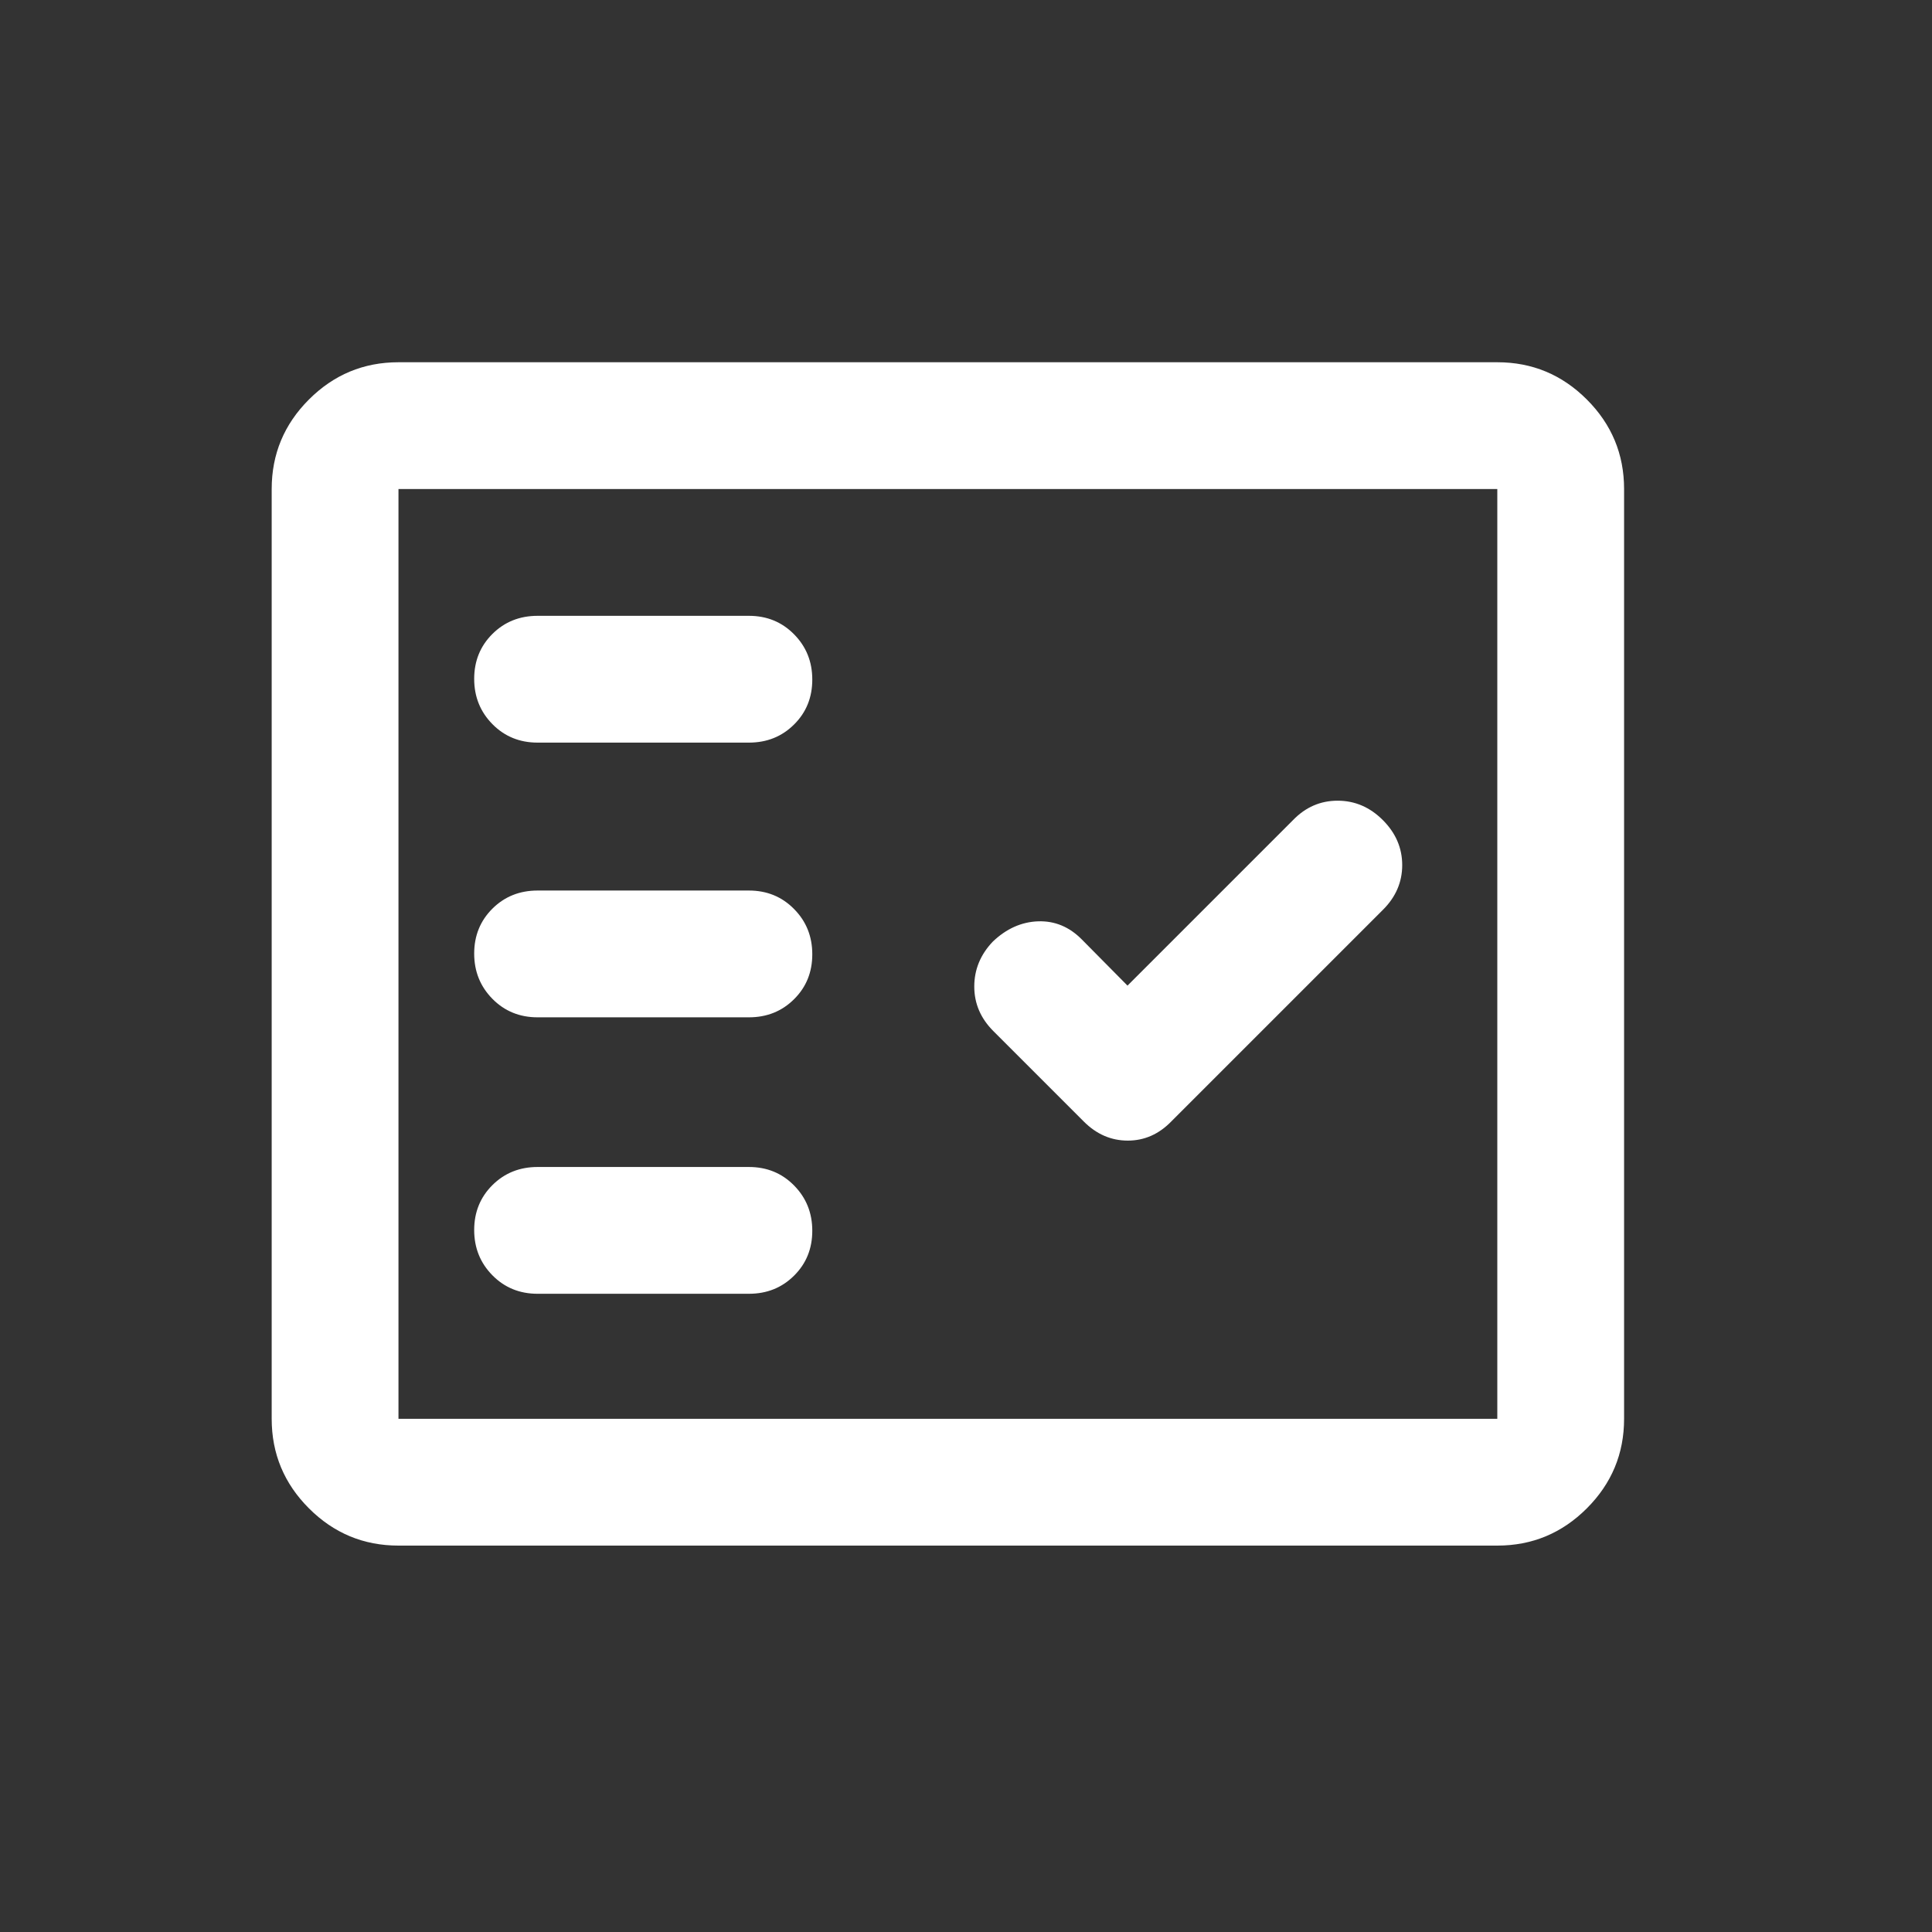 <svg xmlns="http://www.w3.org/2000/svg" width="32" height="32" viewBox="0 0 32 32" fill="none"><rect x="0" y="0" width="32" height="32" fill="#333333" stroke="none"/><mask id="mask0_31_2" style="mask-type:alpha" maskUnits="userSpaceOnUse" x="0" y="0" width="32" height="32"><rect width="32" height="32" fill="#D9D9D9"></rect></mask><g mask="url(#mask0_31_2)"><path d="M6.6 25.6C6.022 25.6 5.528 25.394 5.117 24.983C4.706 24.572 4.5 24.078 4.5 23.5V8.1C4.5 7.522 4.706 7.028 5.117 6.617C5.528 6.206 6.022 6 6.6 6H24.8C25.378 6 25.872 6.206 26.283 6.617C26.694 7.028 26.9 7.522 26.9 8.1V23.5C26.9 24.078 26.694 24.572 26.283 24.983C25.872 25.394 25.378 25.6 24.8 25.6H6.6ZM6.6 23.5H24.8V8.1H6.6V23.5ZM12.404 21.429C12.702 21.429 12.951 21.329 13.152 21.129C13.354 20.929 13.454 20.681 13.454 20.385C13.454 20.09 13.354 19.84 13.152 19.635C12.951 19.431 12.702 19.329 12.404 19.329H8.904C8.607 19.329 8.357 19.429 8.156 19.629C7.955 19.829 7.854 20.077 7.854 20.373C7.854 20.669 7.955 20.919 8.156 21.123C8.357 21.327 8.607 21.429 8.904 21.429H12.404ZM18.675 16.325L17.922 15.564C17.714 15.352 17.472 15.251 17.195 15.26C16.918 15.27 16.668 15.382 16.444 15.596C16.24 15.81 16.137 16.058 16.137 16.34C16.137 16.622 16.243 16.868 16.453 17.078L17.951 18.576C18.162 18.787 18.404 18.892 18.68 18.892C18.956 18.892 19.197 18.785 19.404 18.571L22.904 15.071C23.118 14.859 23.225 14.611 23.225 14.329C23.225 14.046 23.118 13.797 22.904 13.583C22.69 13.369 22.441 13.262 22.155 13.262C21.87 13.262 21.624 13.369 21.417 13.583L18.675 16.325ZM12.404 16.85C12.702 16.85 12.951 16.75 13.152 16.55C13.354 16.35 13.454 16.102 13.454 15.806C13.454 15.51 13.354 15.26 13.152 15.056C12.951 14.852 12.702 14.75 12.404 14.75H8.904C8.607 14.75 8.357 14.85 8.156 15.05C7.955 15.25 7.854 15.498 7.854 15.794C7.854 16.09 7.955 16.34 8.156 16.544C8.357 16.748 8.607 16.85 8.904 16.85H12.404ZM12.404 12.3C12.702 12.3 12.951 12.2 13.152 12C13.354 11.8 13.454 11.552 13.454 11.256C13.454 10.96 13.354 10.71 13.152 10.506C12.951 10.302 12.702 10.2 12.404 10.2H8.904C8.607 10.2 8.357 10.3 8.156 10.5C7.955 10.7 7.854 10.948 7.854 11.244C7.854 11.54 7.955 11.79 8.156 11.994C8.357 12.198 8.607 12.3 8.904 12.3H12.404Z" fill="white"></path></g></svg>